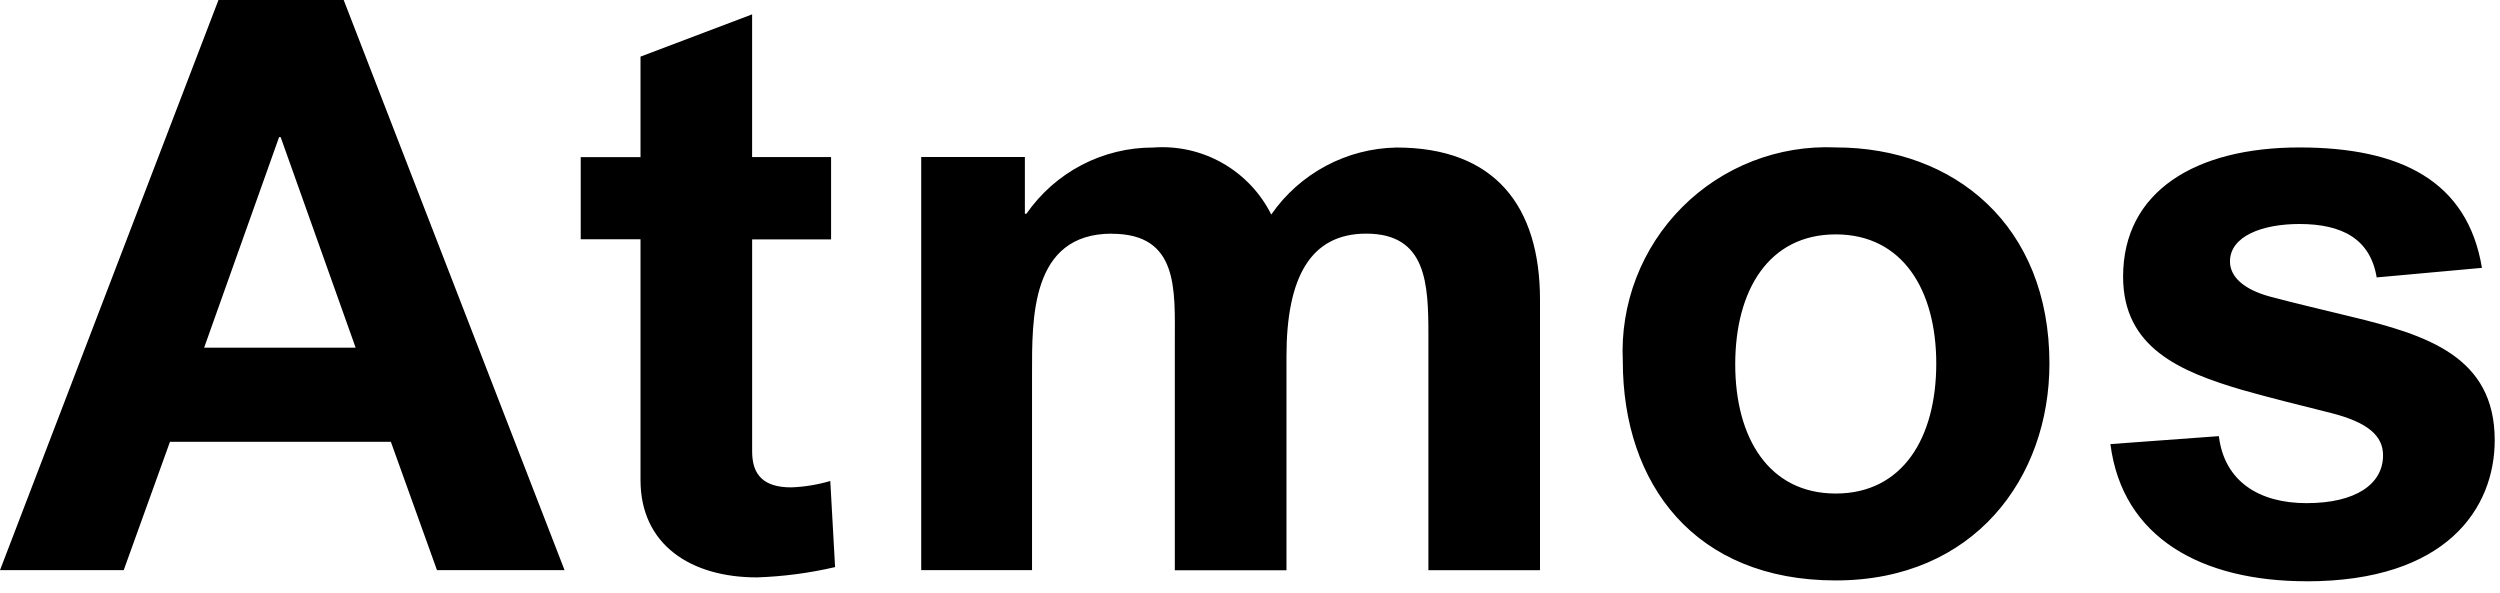 <svg width="97" height="23" viewBox="0 0 97 23" fill="none" xmlns="http://www.w3.org/2000/svg">
<g clip-path="url(#clip0_1404_8586)">
<path d="M89.495 22.555C94.94 22.555 96.795 19.709 96.795 17.079C96.795 13.83 94.165 12.995 91.195 12.279C90.174 12.031 88.995 11.753 88.07 11.506C87.049 11.228 86.523 10.733 86.523 10.145C86.523 9.155 87.792 8.691 89.215 8.691C90.886 8.691 91.969 9.279 92.215 10.764L96.299 10.393C95.742 7.021 93.143 5.721 89.214 5.721C85.192 5.721 82.376 7.421 82.376 10.733C82.376 13.487 84.576 14.415 86.986 15.126C88.069 15.435 89.214 15.714 90.451 16.026C91.905 16.397 92.462 16.926 92.462 17.666C92.462 18.78 91.41 19.522 89.492 19.522C87.667 19.522 86.305 18.687 86.092 16.922L81.884 17.231C82.348 20.882 85.442 22.553 89.495 22.553M67.327 14.137C67.327 11.26 68.627 9.094 71.227 9.094C73.827 9.094 75.127 11.26 75.127 14.106C75.127 16.983 73.827 19.149 71.227 19.149C68.627 19.149 67.327 16.983 67.327 14.137ZM62.965 14.013C62.965 18.778 65.75 22.521 71.226 22.521C76.609 22.521 79.518 18.53 79.518 14.105C79.518 8.752 75.836 5.72 71.226 5.72C70.126 5.671 69.027 5.852 68 6.252C66.974 6.652 66.042 7.261 65.264 8.042C64.487 8.822 63.881 9.756 63.485 10.784C63.089 11.812 62.912 12.913 62.965 14.013ZM43.139 9.07C45.739 9.07 45.583 11.236 45.583 13.247V22.127H49.915V13.83C49.915 10.767 50.843 9.065 53.009 9.065C55.36 9.065 55.422 11.014 55.422 13.025V22.125H59.752V11.633C59.752 7.982 57.988 5.724 54.183 5.724C53.225 5.741 52.285 5.986 51.44 6.438C50.596 6.89 49.87 7.536 49.325 8.324C48.906 7.485 48.247 6.79 47.431 6.327C46.616 5.864 45.681 5.654 44.746 5.724C43.779 5.722 42.827 5.954 41.97 6.401C41.113 6.849 40.378 7.498 39.827 8.292H39.765V6.092H35.743V22.122H40.043V14.511C40.043 12.376 39.981 9.066 43.137 9.066M24.852 2.197V6.097H22.532V9.284H24.852V18.628C24.852 21.134 26.801 22.403 29.369 22.403C30.39 22.369 31.406 22.235 32.401 22.003L32.215 18.662C31.722 18.808 31.213 18.891 30.699 18.91C29.647 18.91 29.183 18.446 29.183 17.518V9.288H32.246V6.095H29.182V0.557L24.852 2.197ZM13.799 13.49H7.92L10.828 5.322H10.89L13.799 13.49ZM16.955 22.122H21.905L13.335 0H8.477L0 22.122H4.8L6.595 17.141H15.165L16.955 22.122Z" fill="black"/>
</g>
<defs>
<clipPath id="clip0_1404_8586">
<rect width="96.797" height="22.555" fill="white"/>
</clipPath>
</defs>
</svg>
